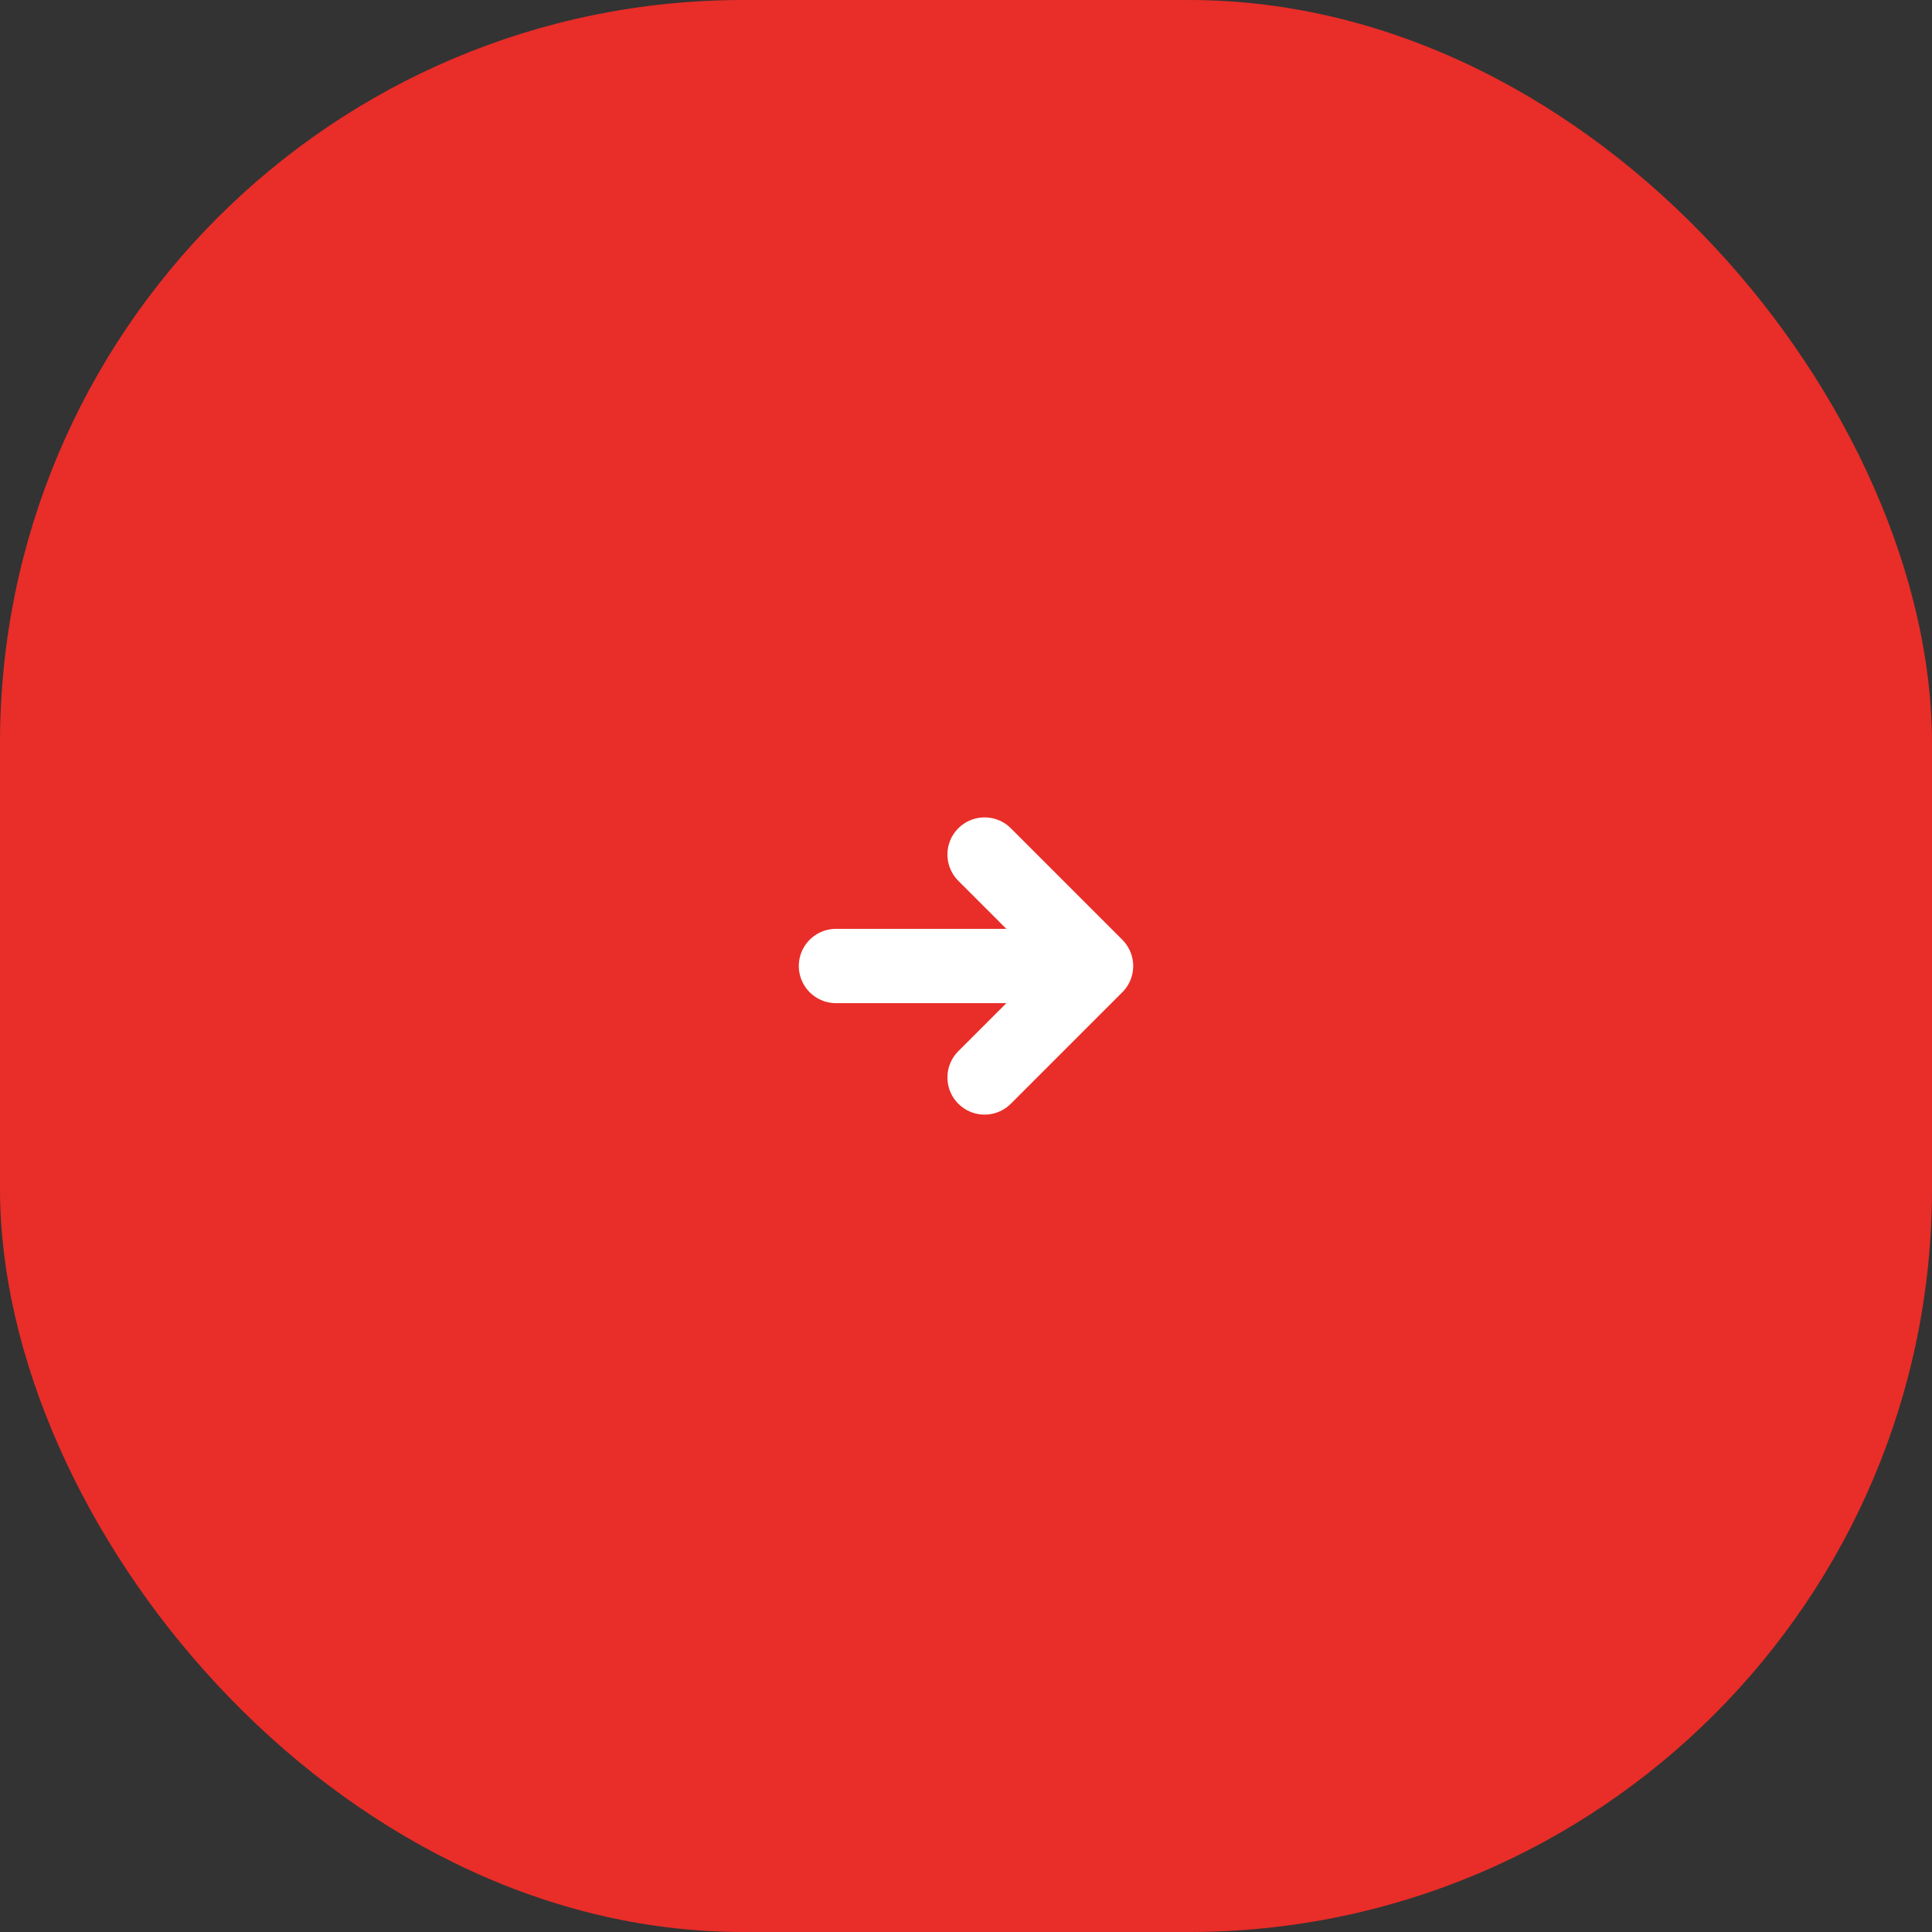 <svg width="52" height="52" viewBox="0 0 52 52" fill="none" xmlns="http://www.w3.org/2000/svg">
<rect x="0" y="0" width="52" height="52" fill="#333333" stroke="none"/>
<rect x="52" y="52" width="52" height="52" rx="20" transform="rotate(180 52 52)" fill="#E92D28"/>
<path d="M22.5 26L29.5 26M29.5 26L26.5 29M29.5 26L26.5 23" stroke="white" stroke-width="2" stroke-linecap="round" stroke-linejoin="round"/>
</svg>
